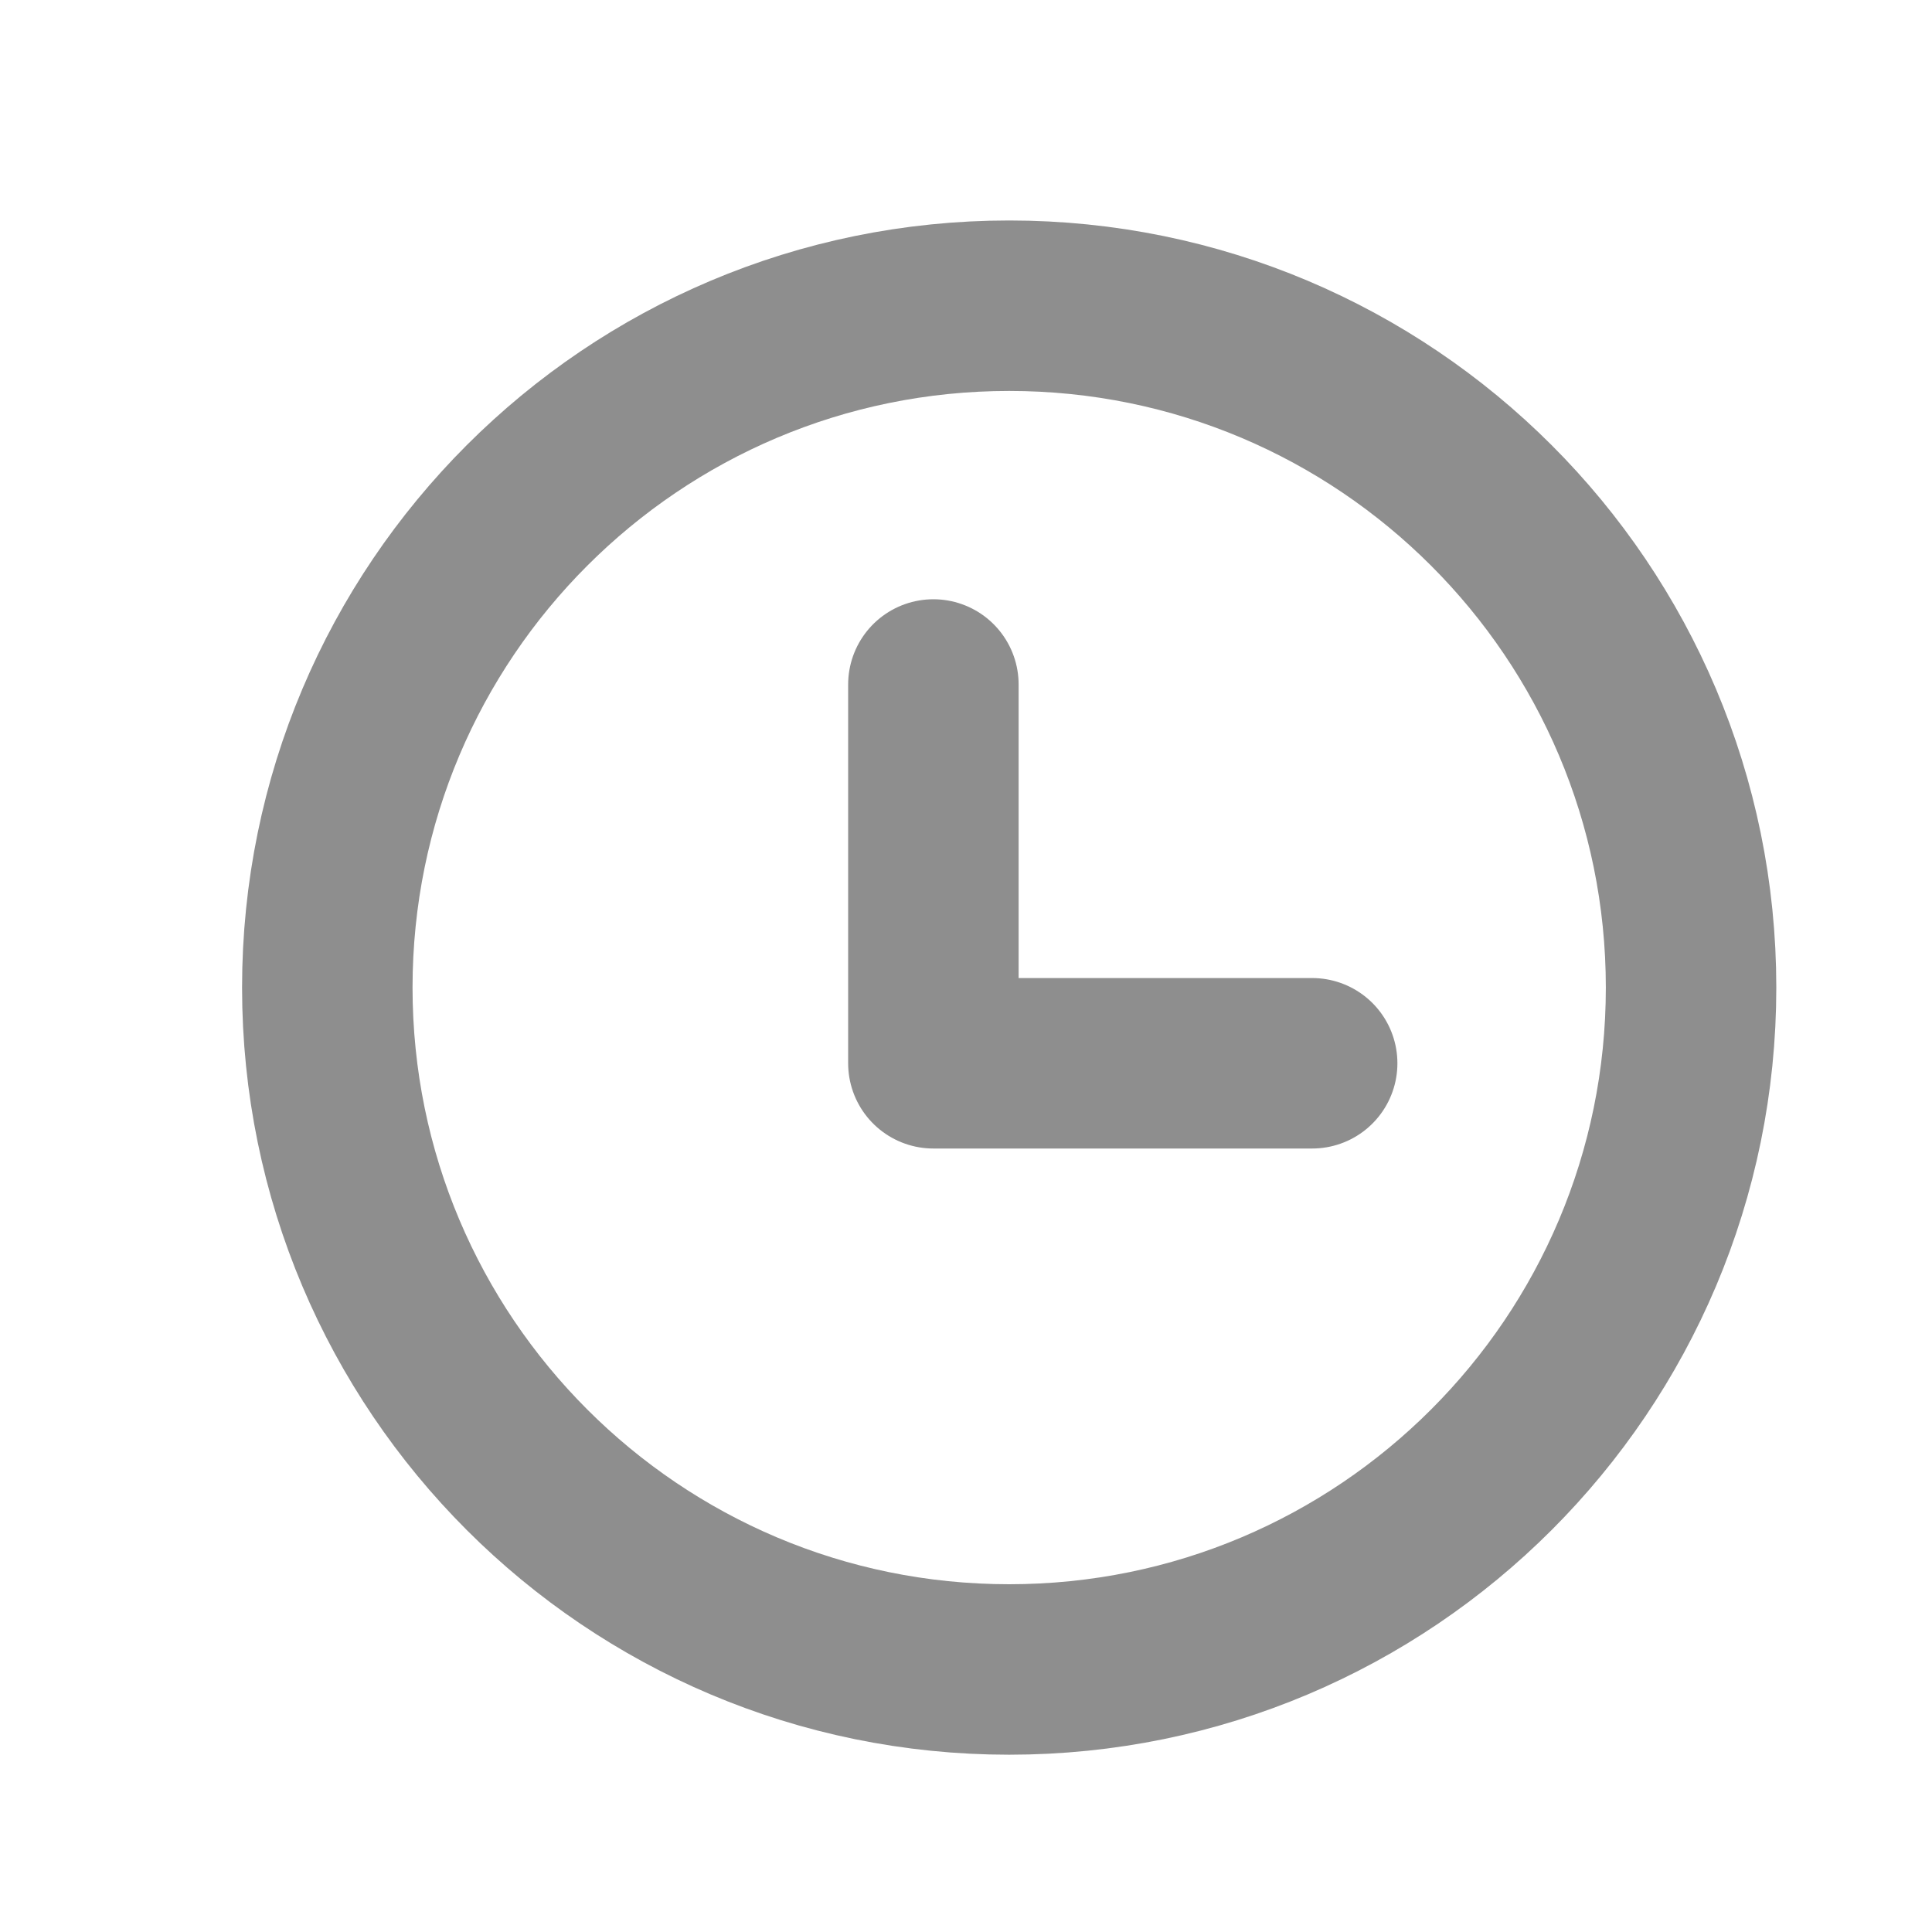 <svg width="17" height="17" viewBox="0 0 17 17" fill="none" xmlns="http://www.w3.org/2000/svg">
<path d="M8.88 14.69C12.194 14.69 14.88 12.004 14.88 8.69C14.88 5.376 12.194 2.69 8.88 2.69C5.566 2.69 2.88 5.376 2.88 8.69C2.88 12.004 5.566 14.69 8.88 14.69Z" stroke="#8E8E8E" stroke-width="1.5" stroke-linecap="round" stroke-linejoin="round"/>
<path d="M8.213 6.023V9.356H11.546" stroke="#8E8E8E" stroke-width="1.5" stroke-linecap="round" stroke-linejoin="round"/>
</svg>
